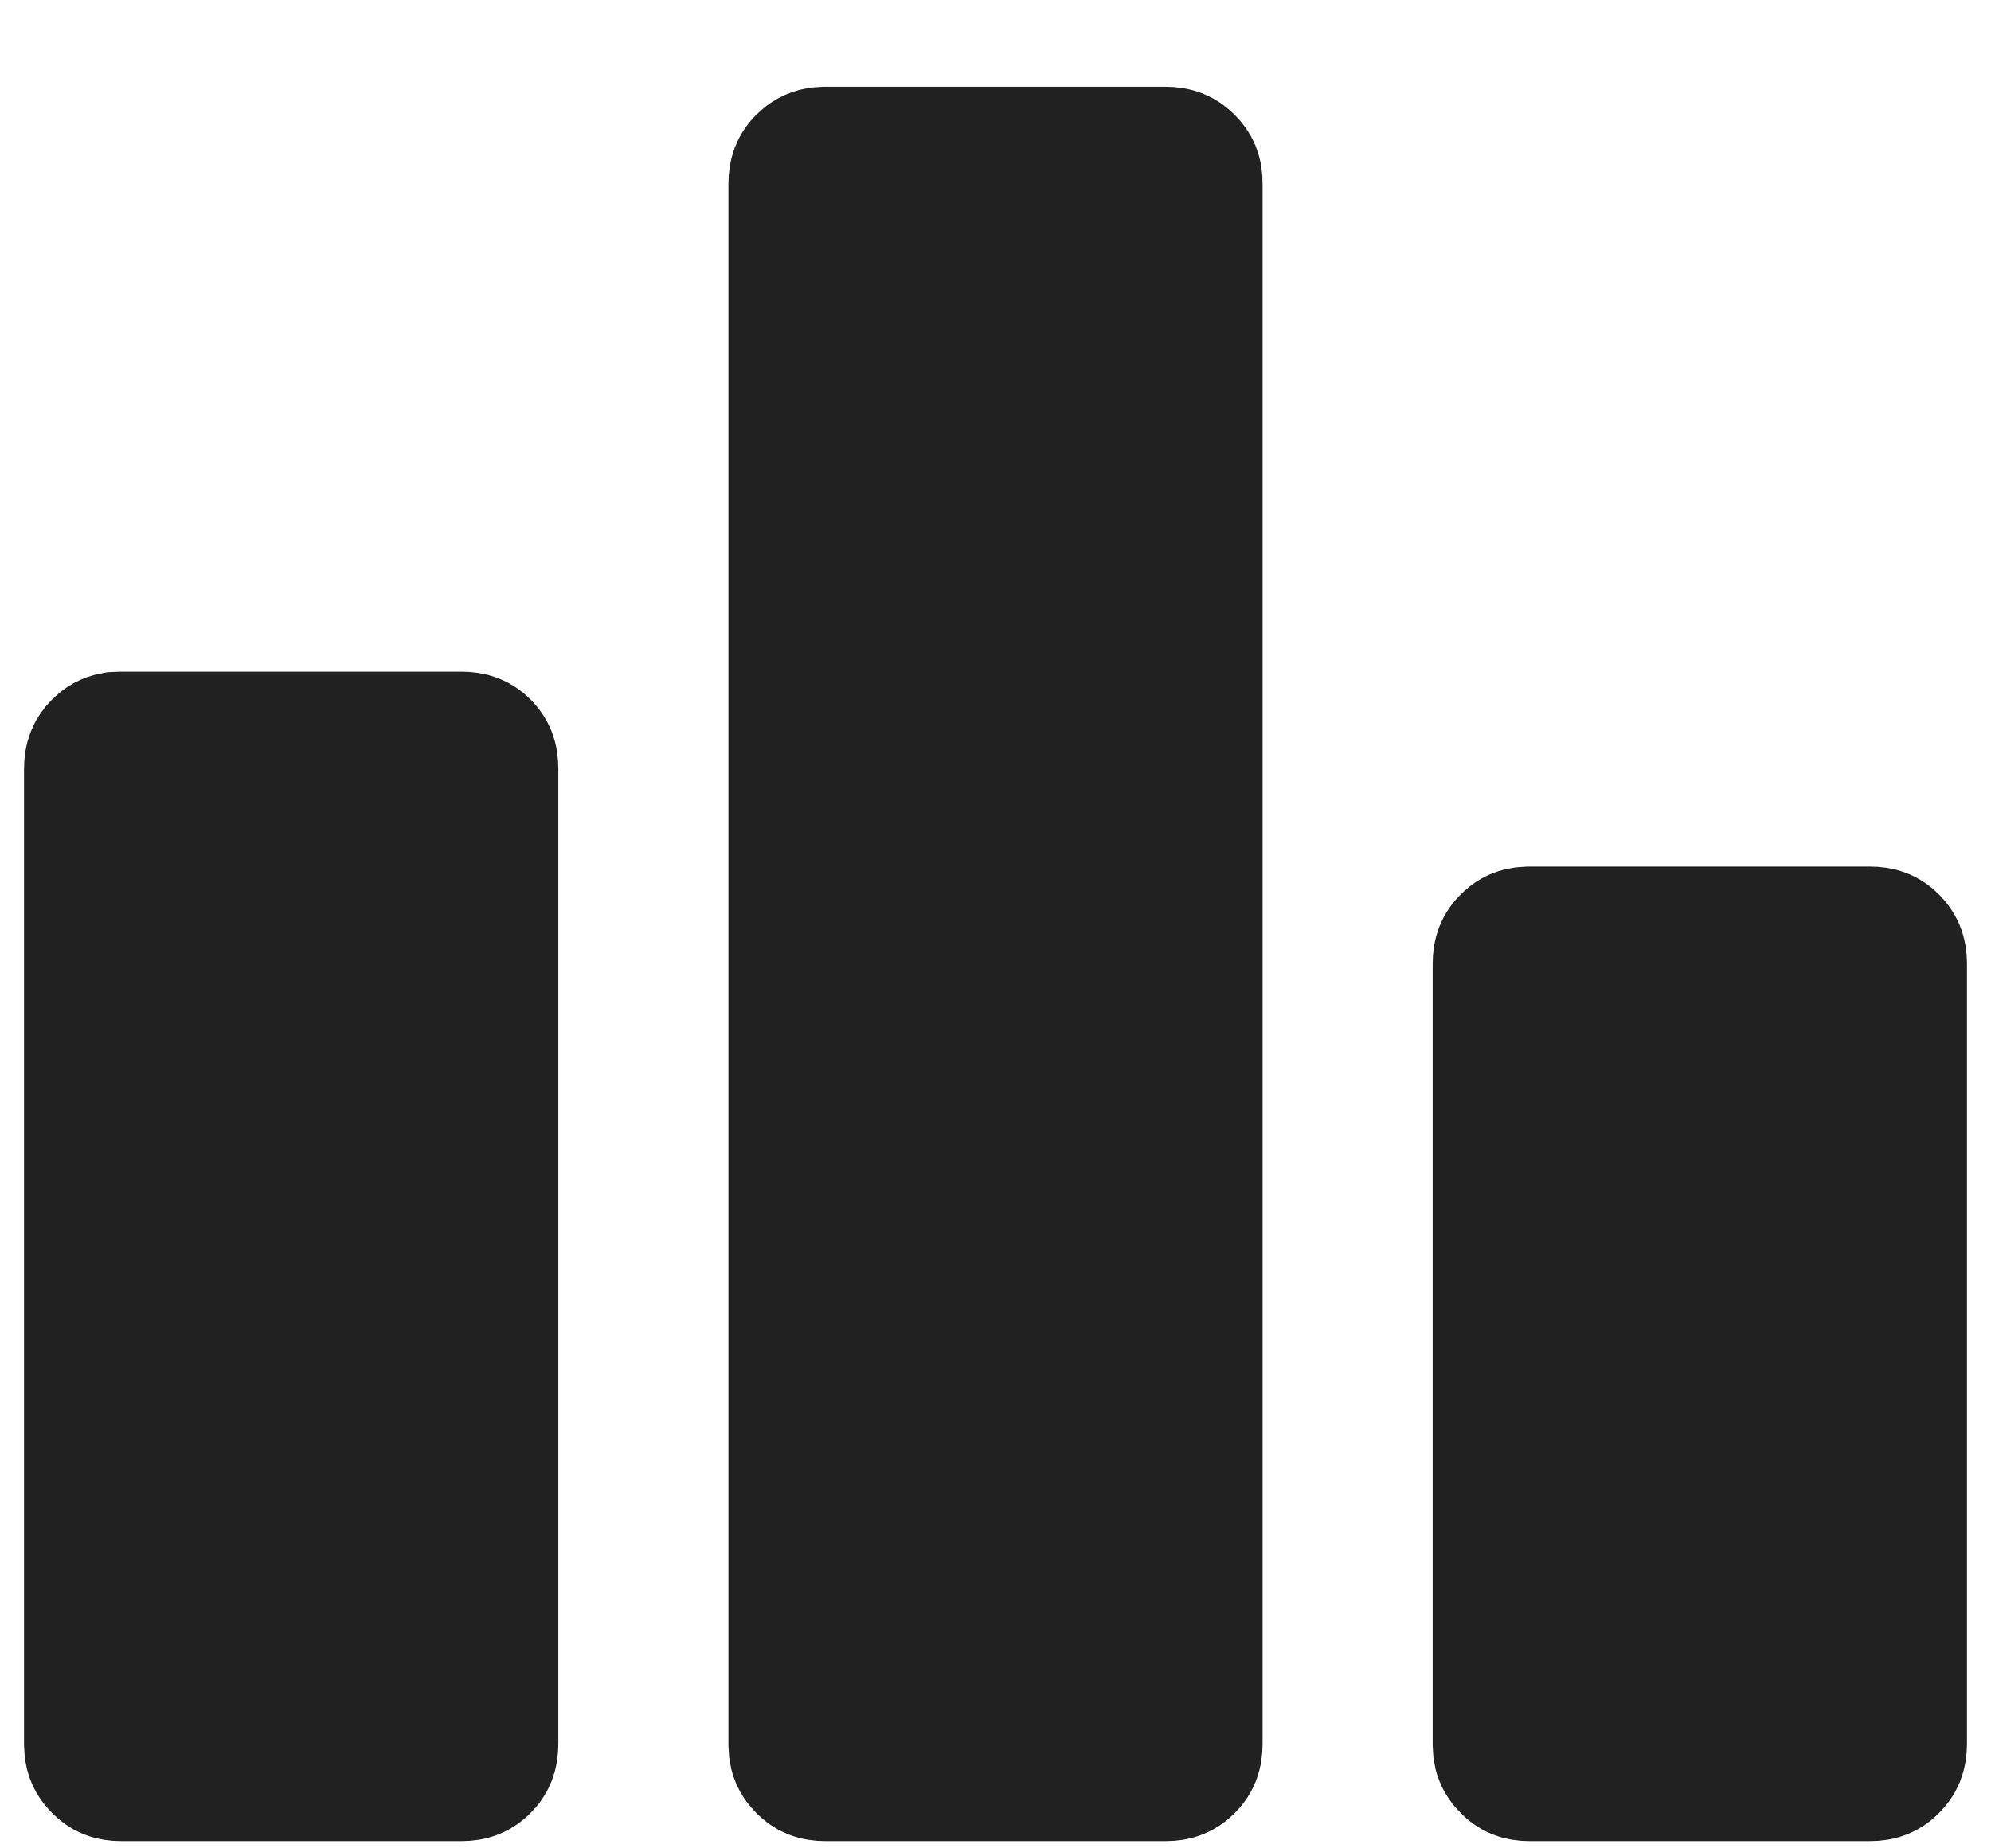 <svg width="14" height="13" viewBox="0 0 14 13" fill="none" xmlns="http://www.w3.org/2000/svg">
<path d="M3.243 5.224C3.31 5.224 3.343 5.24 3.377 5.273C3.409 5.306 3.426 5.34 3.426 5.407V12.264C3.426 12.332 3.409 12.366 3.376 12.399C3.343 12.432 3.31 12.449 3.245 12.449H0.852C0.786 12.449 0.754 12.432 0.721 12.399C0.696 12.374 0.679 12.349 0.672 12.309L0.669 12.263V5.409C0.669 5.341 0.687 5.307 0.719 5.274C0.744 5.249 0.77 5.233 0.809 5.226L0.854 5.224H3.243ZM8.195 1.11C8.262 1.11 8.295 1.128 8.328 1.161C8.361 1.194 8.379 1.227 8.378 1.295V12.264C8.378 12.332 8.361 12.366 8.328 12.399C8.295 12.432 8.262 12.449 8.197 12.449H5.804C5.738 12.449 5.706 12.432 5.673 12.399C5.648 12.374 5.631 12.349 5.625 12.309L5.622 12.263V1.296C5.622 1.227 5.639 1.194 5.671 1.161C5.697 1.136 5.722 1.12 5.761 1.113L5.806 1.11H8.195ZM13.147 6.595C13.214 6.595 13.247 6.611 13.28 6.644C13.313 6.678 13.331 6.711 13.331 6.778V12.264C13.331 12.332 13.313 12.366 13.28 12.399C13.247 12.432 13.214 12.449 13.149 12.449H10.756C10.69 12.449 10.658 12.432 10.626 12.399C10.601 12.374 10.583 12.349 10.577 12.309L10.574 12.263V6.78C10.574 6.712 10.591 6.678 10.624 6.645C10.649 6.62 10.674 6.604 10.713 6.598L10.758 6.595H13.147Z" fill="#212121" stroke="#212121"/>
</svg>
